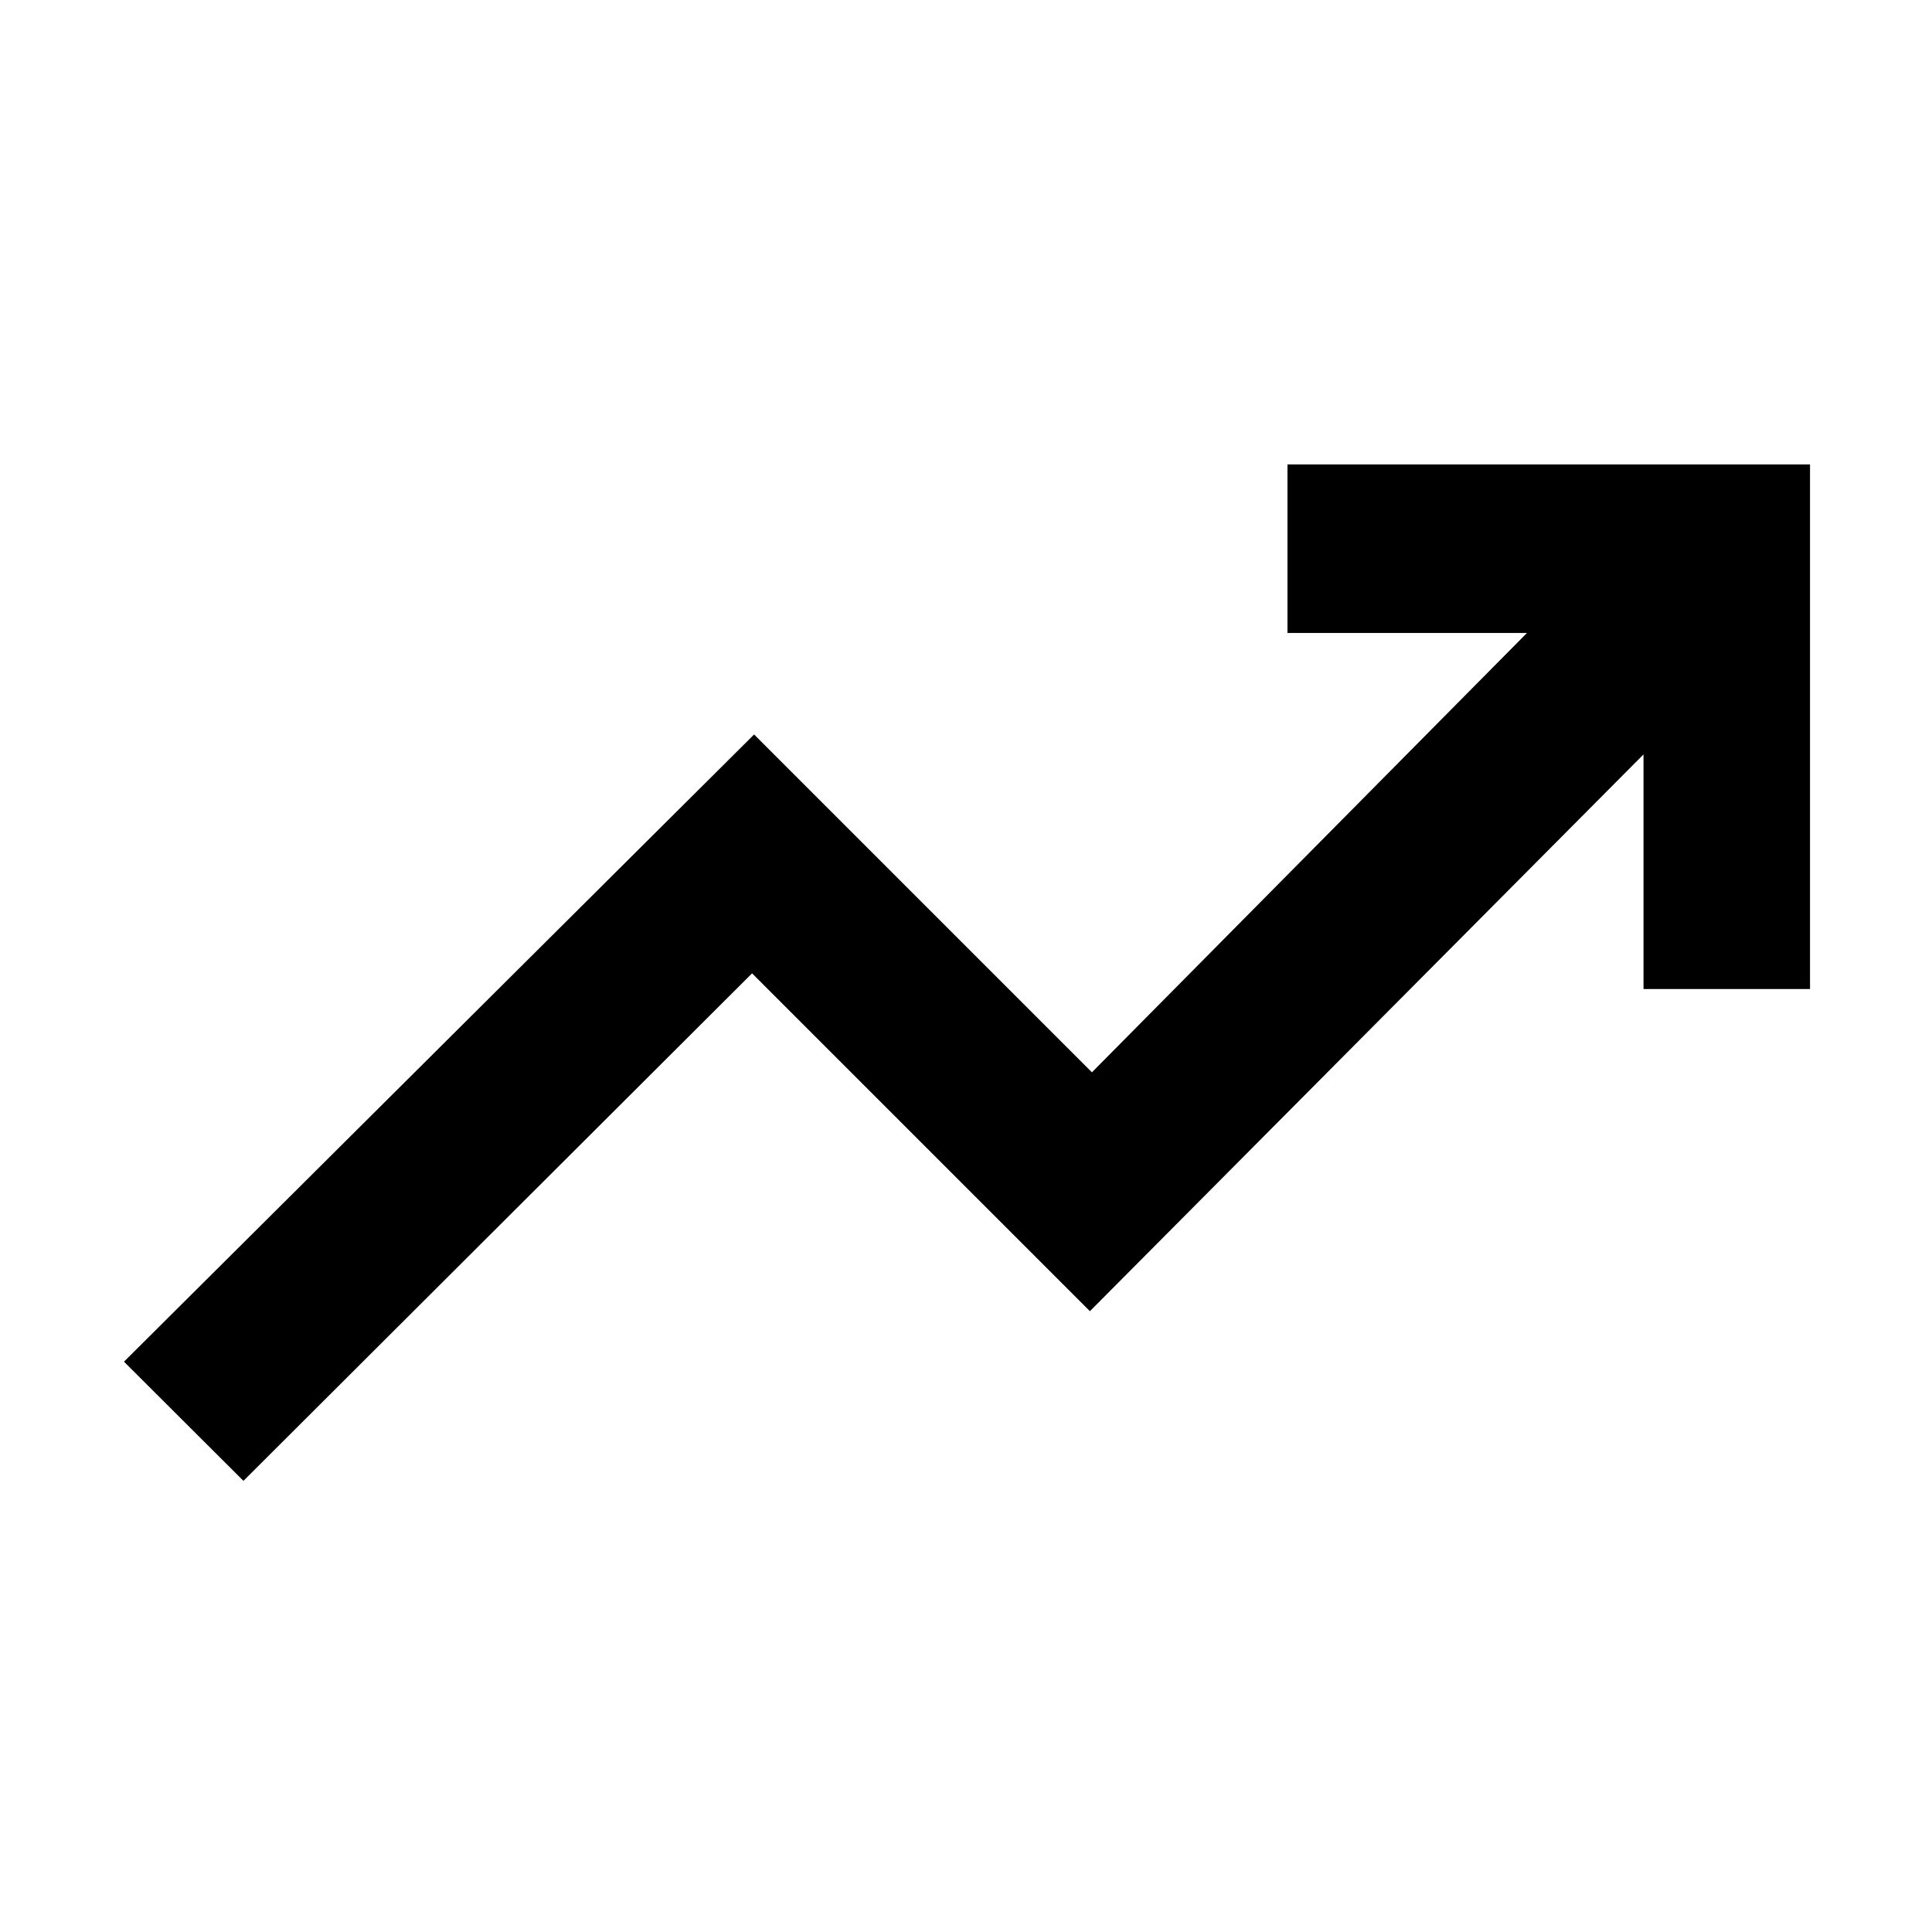 <svg xmlns="http://www.w3.org/2000/svg" height="48px" viewBox="0 -960 960 960" width="48px" fill="#000000"><path d="m120.96-224.17-59.35-59.22L374.7-595.04l167.87 167.87 216.17-218.31h-119v-83.74h259.65v260.66h-82.74v-116.57L541.57-308.48 373.7-476.35 120.96-224.17Z"/></svg>